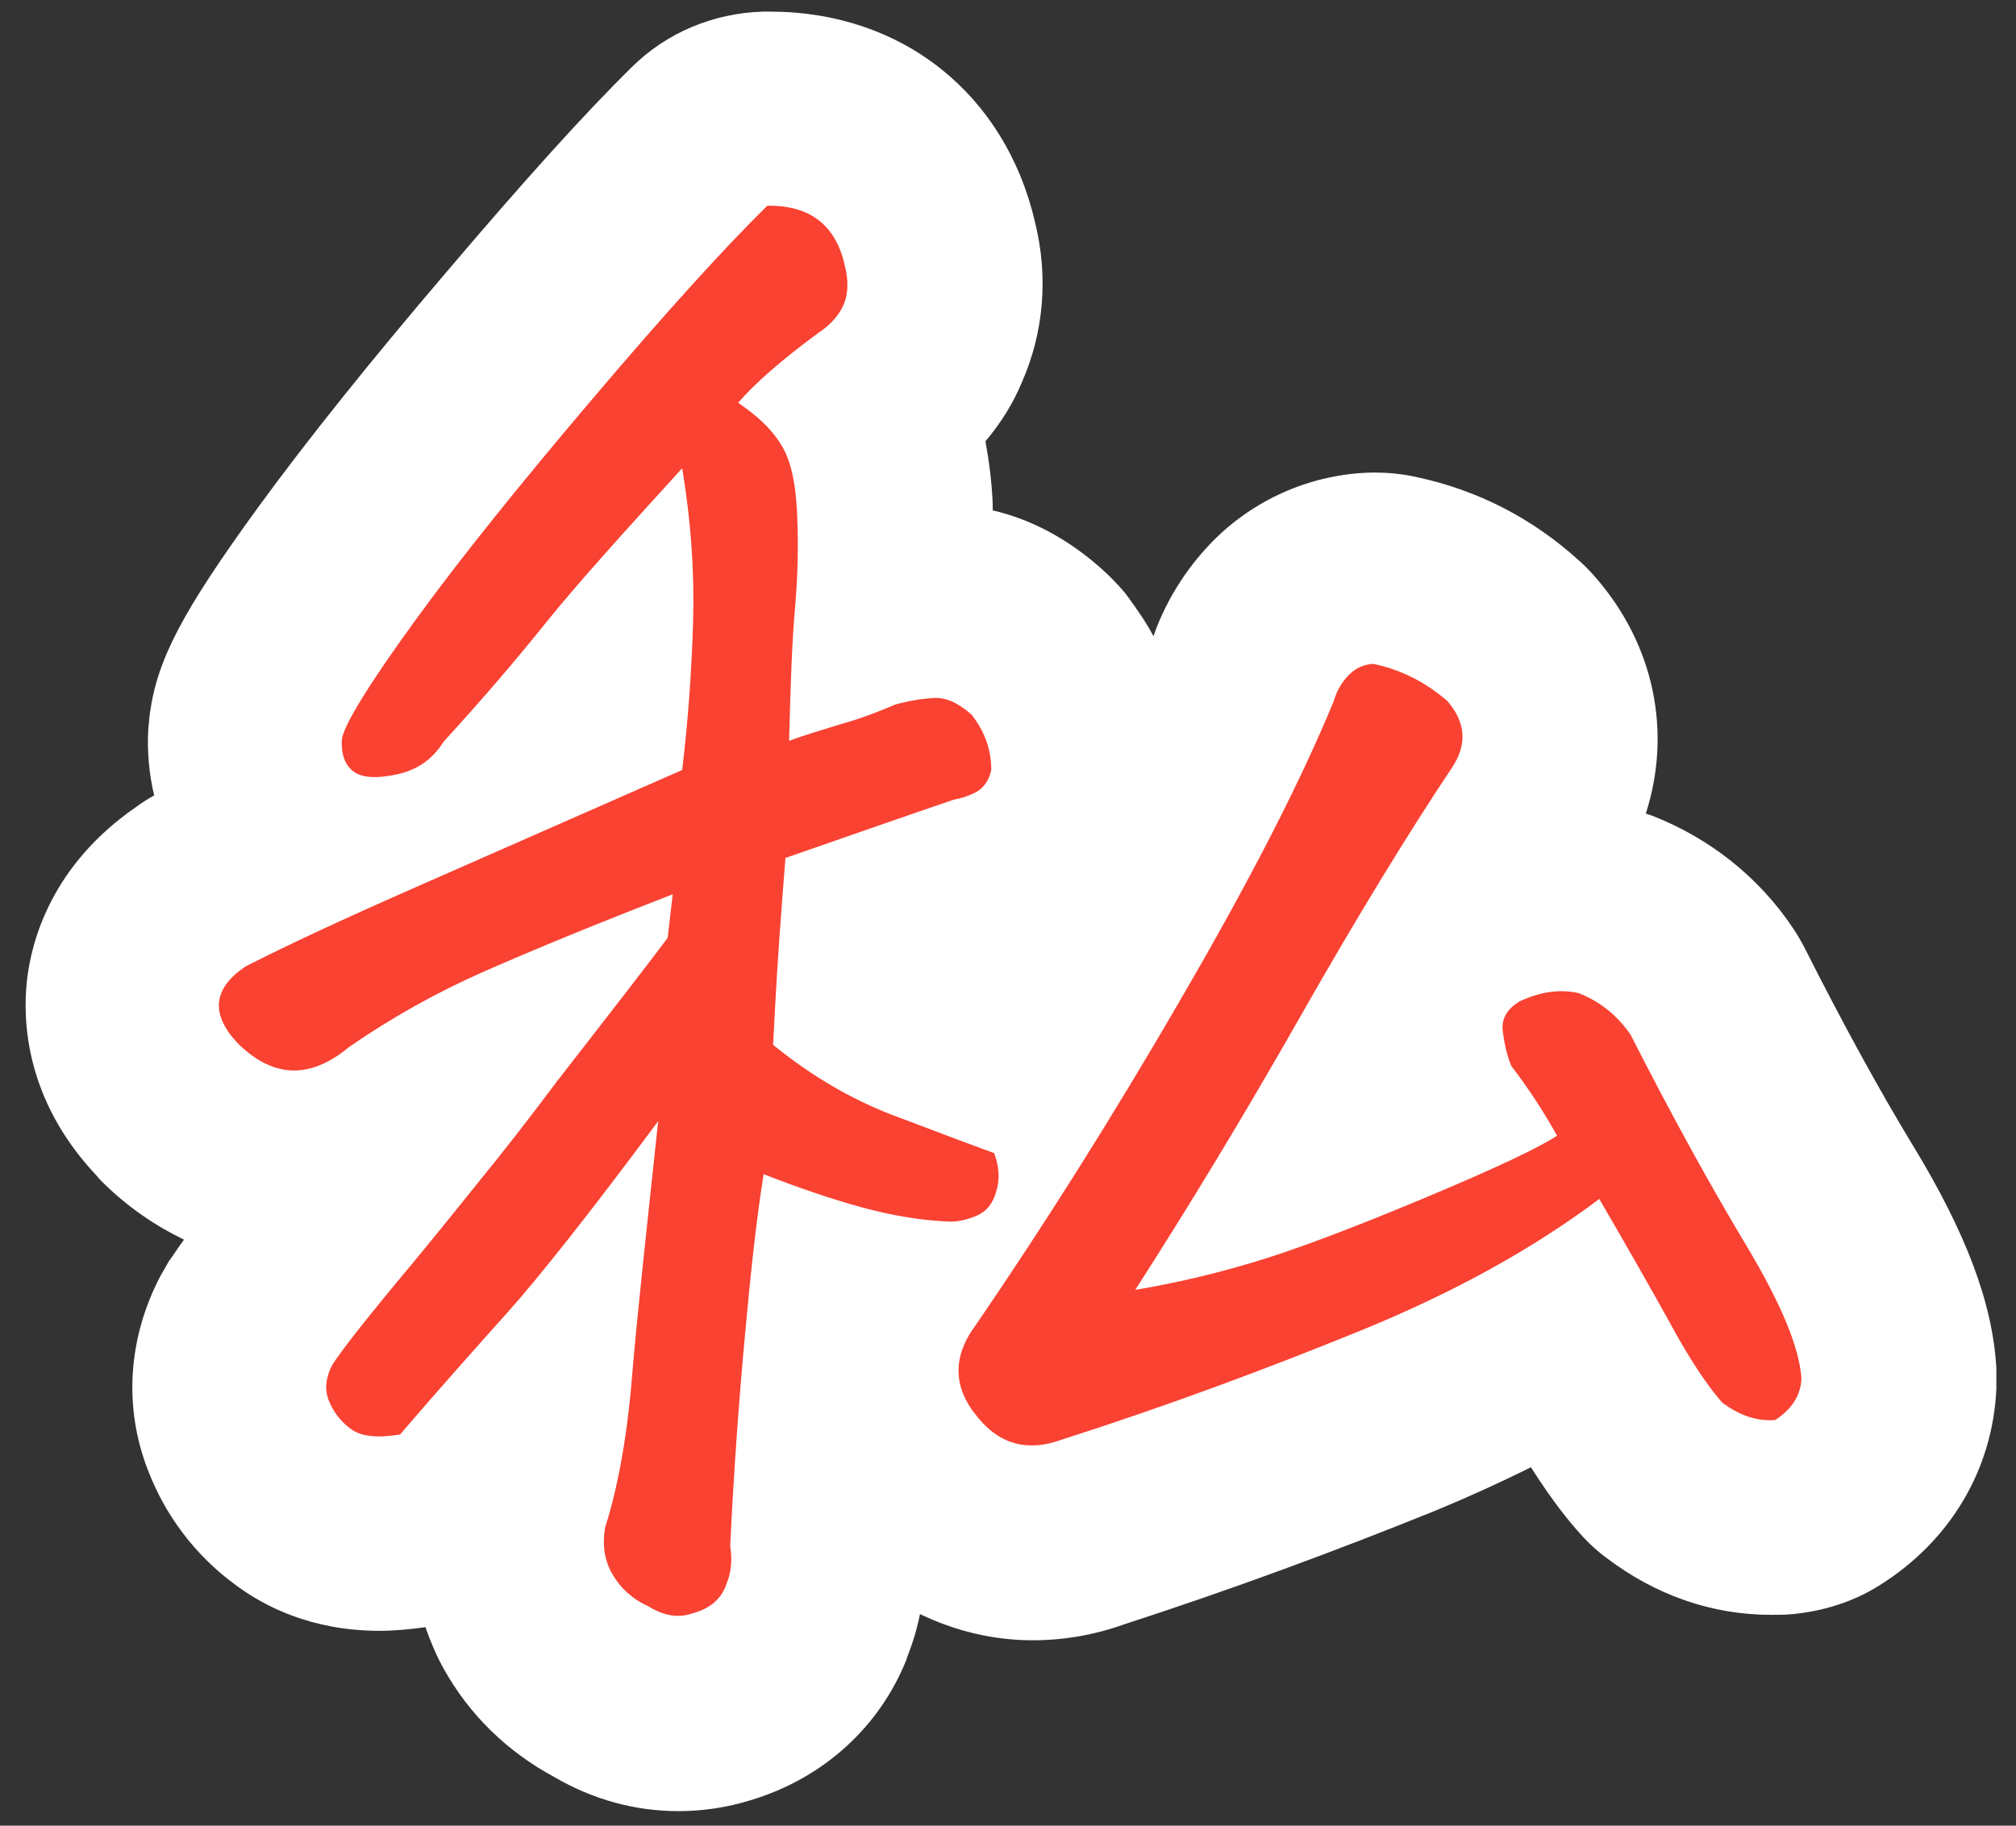 <?xml version="1.0" encoding="utf-8"?>
<!-- Generator: Adobe Illustrator 26.5.3, SVG Export Plug-In . SVG Version: 6.00 Build 0)  -->
<svg version="1.1" id="a" xmlns="http://www.w3.org/2000/svg" xmlns:xlink="http://www.w3.org/1999/xlink" x="0px" y="0px"
	 viewBox="0 0 277.2 251.1" style="enable-background:new 0 0 277.2 251.1;" xml:space="preserve">
<rect x="0" y="0" width="277.2" height="251.1" fill="#333333" stroke="none"/>
<style type="text/css">
	.st0{fill:#FFFFFF;}
	.st1{fill:#F94232;}
</style>
<g>
	<g>
		<path class="st0" d="M93.3,235.7c-3.7,0-7.3-1-10.6-3c-4.3-2.2-7.8-5.6-10-9.7c-2.5-4.5-3.3-9.8-2.4-15.1c0.1-0.6,0.3-1.2,0.5-1.8
			c0.8-2.4,1.5-5.4,2-8.8c-2.4,2.7-4.9,5.6-7.6,8.7c-2,2.3-4.8,3.9-7.8,4.4c-1.8,0.3-3.5,0.5-5.1,0.5c-4.6,0-8.6-1.2-11.9-3.7
			c-3.5-2.5-6.1-6-7.5-9.9c-1.9-5-1.5-10.6,1.1-15.7c0.2-0.4,0.4-0.7,0.6-1c1.1-1.8,3.4-4.9,11.9-15.1c2.4-2.9,4.9-6,7.5-9.2
			c-4.2,2.8-8.7,4.3-13.4,4.3c-4.3,0-10.8-1.3-17.2-7.6c-0.1-0.1-0.3-0.3-0.4-0.4c-5.7-6.1-6.4-12.1-5.9-16.1
			c0.4-4,2.4-9.7,9.3-14.4c0.5-0.3,1-0.6,1.5-0.9c3.3-1.7,7.2-3.6,11.6-5.6c-3.8-3.6-5.8-8.8-5.5-14.6c0-0.3,0-0.6,0.1-1
			c0.5-4.2,2.6-8.9,12.3-22.2c6.5-9,15.1-19.6,25.4-31.7C82,33.7,90.1,24.8,96.2,18.8c2.4-2.4,5.7-3.8,9.1-3.9c0.2,0,0.5,0,0.7,0
			c11.8,0,20.7,7.1,23.2,18.7c1.2,4.8,0.8,9.6-1,13.7c-1.7,3.7-4.3,6.9-8,9.4c0,0,0,0,0,0c1.7,3.6,2.6,8.1,2.8,13.4
			c0.2,4.4,0.1,8.8-0.2,13.3c1.6-0.3,3.3-0.5,4.9-0.7c0.4,0,0.8,0,1.3,0c3.5,0,8.8,1,14,6c0.5,0.5,1,1,1.4,1.5
			c3.5,4.5,5.3,9.8,5.5,15.4c0,1-0.1,1.9-0.3,2.9c-1.1,5.4-4.2,9.6-8.8,12.1c-1.9,1-4,1.8-6,2.2c-3.9,1.3-8.5,2.9-14,4.8
			c-0.2,3.3-0.5,6.5-0.6,9.5c2.7,1.7,5.5,3.1,8.5,4.1c6.5,2.4,10.8,4,13.1,5c3.1-5.1,6.3-10.4,9.4-15.9
			c9.1-15.7,15.8-28.7,19.8-38.5c1.1-3.3,2.9-6.1,5.4-8.5c3.4-3.3,7.7-5.1,12.3-5.2c0.1,0,0.2,0,0.3,0c1,0,1.9,0.1,2.8,0.3
			c6.2,1.3,11.7,4.1,16.2,8.3c0.4,0.3,0.7,0.7,1.1,1.1c6.5,7.4,7.2,17.1,1.8,25.2c-2.6,3.9-5.5,8.4-8.6,13.4
			c0.1-0.1,0.2-0.1,0.2-0.1c0.3-0.2,0.6-0.4,1-0.5c3.7-1.8,7.5-2.6,11.4-2.6c1.7,0,3.5,0.2,5.2,0.5c0.7,0.1,1.5,0.4,2.2,0.6
			c5.5,2.2,9.9,5.7,13.2,10.6c0.3,0.5,0.6,1,0.9,1.5c5.5,10.9,10.7,20.2,15.3,27.9c6.1,10.1,9.2,17.9,9.6,24.6c0,0.5,0,0.9,0,1.4
			c-0.3,6.7-3.8,12.5-9.8,16.3c-1.8,1.1-3.9,1.8-6,2c-0.6,0-1.3,0.1-1.9,0.1c-5.1,0-10.2-1.8-14.6-5.2c-0.8-0.6-1.4-1.2-2-2
			c-2.7-3.1-5.5-7.4-8.6-12.9c-0.8-1.5-1.7-3.1-2.7-4.8c-7,4.1-14.8,8-23.3,11.5c-13.2,5.4-27.3,10.6-41.8,15.3
			c-2.8,1-5.6,1.5-8.4,1.5c-6.8,0-13-3-17.6-8.5c-5.9-7-7.3-15.5-4.2-23.4c-1.3-0.2-2.6-0.5-3.9-0.9c-0.2,1.9-0.4,3.9-0.6,6
			c-0.8,8.1-1.4,17.2-1.9,26.9c0.4,3.6-0.1,7.2-1.5,10.8c-2.2,5.7-6.9,9.9-13,11.7C97.2,235.4,95.3,235.7,93.3,235.7L93.3,235.7z
			 M193.4,141.2c-1,1.7-2,3.5-3,5.3c-1.6,2.8-3.2,5.6-4.8,8.3c1.6-0.7,3.3-1.4,5.1-2.1c1.7-0.7,3.2-1.3,4.5-1.9
			c-1-2.7-1.5-5.4-1.7-8.1C193.4,142.2,193.4,141.7,193.4,141.2L193.4,141.2z"/>
		<path class="st0" d="M106,28.2c5.7,0,9.1,2.8,10.3,8.4c0.5,2,0.4,3.8-0.2,5.2s-1.8,2.8-3.5,3.9c-5,3.7-8.7,6.9-11,9.6
			c2.5,1.7,4.5,3.5,5.8,5.6c1.4,2.1,2.1,5.3,2.3,9.6c0.2,4.4,0.1,8.7-0.3,13.2c-0.4,4.4-0.6,10.5-0.8,18.1c1.8-0.7,4.2-1.4,7.1-2.3
			c2.9-0.8,5.4-1.8,7.5-2.7c1.8-0.5,3.6-0.8,5.3-0.9c0.1,0,0.2,0,0.3,0c1.6,0,3.2,0.8,4.9,2.3c1.8,2.3,2.7,4.8,2.7,7.6
			c-0.3,1.4-1,2.4-2,3c-1.1,0.6-2.2,0.9-3.2,1.1c-5.9,2-13.6,4.7-23.1,8c-0.6,7.6-1.1,14.3-1.4,20.1c-0.1,2-0.2,3.9-0.3,5.6
			c5.4,4.4,11.2,7.8,17.6,10.1c6.3,2.4,10.6,4,12.8,4.8c0.7,1.9,0.8,3.6,0.3,5.2c-0.4,1.6-1.3,2.8-2.7,3.4c-1.2,0.5-2.3,0.8-3.5,0.8
			c-0.2,0-0.5,0-0.7,0c-3.9-0.2-7.8-0.9-11.8-2c-4-1.1-8.4-2.6-13.3-4.5c-1,6.2-1.8,13.7-2.6,22.5c-0.8,8.7-1.5,18.3-2,28.7
			c0.3,1.7,0.2,3.5-0.6,5.4c-0.7,1.9-2.3,3.2-4.6,3.8c-0.7,0.2-1.3,0.3-2,0.3c-1.3,0-2.7-0.5-4.1-1.4c-2.2-1-3.8-2.5-4.9-4.4
			c-1.1-1.9-1.4-4-1-6.4c1.7-5.3,3-12.2,3.7-20.7c0.7-8.5,2-20.2,3.6-35.2C81,167,74,175.8,69.7,180.6c-4.3,4.8-9.2,10.3-14.7,16.7
			c-1,0.2-2,0.3-2.9,0.3c-1.7,0-3-0.4-3.9-1c-1.4-1-2.4-2.4-3-3.9c-0.6-1.5-0.4-3.2,0.5-4.9c1.2-1.9,4.8-6.5,10.9-13.8
			c2.9-3.5,5.9-7.2,9.1-11.2c3.5-4.3,7.1-8.9,10.9-14c7.4-9.5,12.5-16.1,15.2-19.7l0.8-6.1c-10.6,4.1-19.3,7.7-25.9,10.6
			C60,136.5,53.8,140,48,144c-2.6,2.1-5.1,3.2-7.5,3.2c-2.7,0-5.3-1.3-7.9-3.8c-3.7-4-3.3-7.5,1.2-10.5c5.7-2.9,13.2-6.4,22.5-10.5
			c9.3-4.1,21.8-9.6,37.5-16.5c0.8-6.7,1.3-13.5,1.5-20.4c0.2-6.9-0.3-13.9-1.5-21.1c-8.3,9.1-14.6,16.1-18.7,21.2
			C71,90.6,66.3,96.1,61,101.9c-1.5,2.4-3.6,3.9-6.4,4.5c-1.1,0.2-2.1,0.4-3,0.4c-1.3,0-2.3-0.3-3-0.8c-1.2-0.9-1.7-2.4-1.6-4.4
			c0.3-2,3.6-7.4,9.9-16.1c6.3-8.7,14.6-19,24.7-30.9s18.1-20.7,23.9-26.4C105.7,28.2,105.8,28.2,106,28.2 M188.8,91.4
			c3.9,0.8,7.3,2.6,10.2,5.1c2.5,2.9,2.8,5.9,0.7,9.1c-6,9-13,20.4-20.9,34.3c-7.9,13.9-15.5,26.4-22.7,37.6
			c5.4-0.9,11-2.2,16.6-3.9s13.3-4.6,23.1-8.7c9.8-4.1,15.9-7,18.3-8.6c-1.9-3.4-4-6.6-6.3-9.6c-0.7-1.7-1-3.4-1.2-5
			c-0.1-1.6,0.7-2.9,2.4-3.9c1.9-0.9,3.8-1.4,5.7-1.4c0.8,0,1.6,0.1,2.4,0.2c3,1.2,5.3,3.1,7.1,5.7c5.7,11.2,11,20.8,15.8,28.8
			c4.8,8,7.4,14.1,7.7,18.5c-0.1,2.3-1.3,4.2-3.6,5.7c-0.3,0-0.5,0-0.8,0c-2.2,0-4.4-0.8-6.5-2.4c-2.1-2.4-4.5-6-7.1-10.8
			c-2.7-4.8-6-10.5-9.8-17.3c-8.9,6.7-19.8,12.8-32.8,18.1s-26.7,10.4-41.1,15c-1.4,0.5-2.8,0.8-4.1,0.8c-2.8,0-5.3-1.3-7.4-3.8
			c-3.5-4.1-3.6-8.4-0.3-12.8c9.3-13.6,18.8-28.6,28.4-45.2c9.6-16.5,16.5-30.1,20.8-40.6c0.4-1.4,1.1-2.6,2.1-3.6
			S187.6,91.4,188.8,91.4 M105.9,1.6c-0.3,0-0.7,0-1,0c-6.8,0.2-13.3,2.9-18.1,7.7c-6.4,6.3-14.7,15.5-25.4,28.1
			c-10.5,12.3-19.3,23.3-26,32.5C25.1,84.1,21.6,90.7,20.6,98.2c-0.1,0.6-0.1,1.3-0.2,1.9c-0.2,3.2,0.1,6.4,0.8,9.3
			c-0.9,0.5-1.7,1-2.5,1.6c-11.6,8-14.4,18.4-15,23.9c-0.6,5.5-0.2,16.3,9.4,26.6c0.3,0.3,0.5,0.6,0.8,0.9c3.8,3.8,7.7,6.3,11.4,8.1
			c-0.9,1.2-1.5,2.2-2.1,3c-0.4,0.7-0.8,1.4-1.2,2.1c-4.4,8.5-5,17.9-1.7,26.5c2.4,6.3,6.5,11.8,12.1,15.9
			c3.9,2.9,10.4,6.3,19.8,6.3c2,0,4.1-0.2,6.3-0.5c0.7,2,1.5,3.9,2.5,5.7c3.5,6.3,8.7,11.4,15.2,14.9c5.3,3.1,11.1,4.7,17.1,4.7
			c3.3,0,6.7-0.5,9.9-1.5c10-3,17.8-10.1,21.5-19.5c0,0,0,0,0-0.1c0.8-2,1.4-4,1.8-6c4.8,2.3,10,3.6,15.5,3.6
			c4.2,0,8.4-0.7,12.6-2.2c14.8-4.8,29.1-10.1,42.7-15.6c4.6-1.9,9-3.9,13.2-6c2.1,3.3,4.2,6.2,6.2,8.5c1.2,1.4,2.6,2.8,4.1,3.9
			c6.8,5.2,14.6,7.9,22.7,7.9c1,0,2,0,3-0.1c4.2-0.4,8.4-1.7,12-4c9.7-6.1,15.5-15.9,16-27c0-0.9,0-1.8,0-2.8
			c-0.5-9-4.2-18.7-11.5-30.7c-4.5-7.4-9.5-16.5-14.8-27c-0.5-1-1.1-2-1.7-2.9c-4.7-7-11.4-12.3-19.3-15.4c-0.3-0.1-0.6-0.2-0.9-0.3
			c3.6-11.2,1.2-23.3-7.1-32.7c-0.7-0.8-1.4-1.5-2.2-2.2c-6.3-5.7-13.8-9.6-22.3-11.4c-1.8-0.4-3.7-0.6-5.6-0.6c-0.2,0-0.4,0-0.6,0
			c-7.9,0.2-15.5,3.4-21.2,8.9c-3.8,3.7-6.8,8.3-8.6,13.3c0,0.1-0.1,0.2-0.1,0.3c-1-1.9-2.2-3.6-3.5-5.4c-0.8-1.1-1.8-2.1-2.8-3.1
			c-5.4-5.1-11-7.7-15.8-8.8c0-0.2,0-0.4,0-0.7c-0.1-3.1-0.5-6-1-8.8c2.1-2.5,3.8-5.2,5-8.1c3-6.8,3.7-14.5,1.8-22.1
			C138.2,12.9,124,1.6,105.9,1.6L105.9,1.6L105.9,1.6z"/>
	</g>
</g>
<g>
	<path class="st1" d="M92.5,123c-10.6,4.1-19.3,7.7-25.9,10.6C60,136.5,53.8,140,48,144c-5.4,4.5-10.5,4.3-15.4-0.6
		c-3.7-4-3.3-7.5,1.2-10.5c5.7-2.9,13.2-6.4,22.5-10.5c9.3-4.1,21.8-9.6,37.5-16.5c0.8-6.7,1.3-13.5,1.5-20.4
		c0.2-6.9-0.3-13.9-1.5-21.1c-8.3,9.1-14.6,16.1-18.7,21.2C71.1,90.6,66.4,96.1,61,102c-1.5,2.4-3.6,3.9-6.4,4.5
		c-2.8,0.6-4.8,0.5-6-0.4s-1.7-2.4-1.6-4.4c0.3-2,3.6-7.4,9.9-16.1c6.3-8.7,14.6-19,24.7-30.9s18.1-20.7,23.9-26.4
		c5.9-0.1,9.5,2.7,10.7,8.4c0.5,2,0.4,3.8-0.2,5.2s-1.8,2.8-3.5,3.9c-5,3.7-8.7,6.9-11,9.6c2.5,1.7,4.5,3.5,5.8,5.6
		c1.4,2.1,2.1,5.3,2.3,9.6c0.2,4.4,0.1,8.7-0.3,13.2s-0.6,10.5-0.8,18.1c1.8-0.7,4.2-1.4,7.1-2.3c2.9-0.8,5.4-1.8,7.5-2.7
		c1.8-0.5,3.6-0.8,5.3-0.9c1.7-0.1,3.4,0.7,5.2,2.3c1.8,2.3,2.7,4.8,2.7,7.6c-0.3,1.4-1,2.4-2,3c-1.1,0.6-2.2,0.9-3.2,1.1
		c-5.9,2-13.6,4.7-23.1,8c-0.6,7.6-1.1,14.3-1.4,20.1c-0.1,2-0.2,3.9-0.3,5.6c5.4,4.4,11.2,7.8,17.6,10.1c6.3,2.4,10.6,4,12.8,4.8
		c0.7,1.9,0.8,3.6,0.3,5.2c-0.4,1.6-1.3,2.8-2.7,3.4c-1.4,0.6-2.8,0.9-4.2,0.8c-3.9-0.2-7.8-0.9-11.8-2c-4-1.1-8.4-2.6-13.3-4.5
		c-1,6.2-1.8,13.7-2.6,22.5c-0.8,8.7-1.5,18.3-2,28.7c0.3,1.7,0.2,3.5-0.6,5.4c-0.7,1.9-2.3,3.2-4.6,3.8c-2,0.7-4,0.3-6.1-1
		c-2.2-1-3.8-2.5-4.9-4.4c-1.1-1.9-1.4-4-1-6.4c1.7-5.3,3-12.2,3.7-20.7c0.7-8.5,2-20.2,3.6-35.2C81,167,74,175.8,69.7,180.6
		s-9.2,10.3-14.7,16.7c-3.1,0.5-5.4,0.3-6.8-0.8c-1.4-1-2.4-2.4-3-3.9c-0.6-1.5-0.4-3.2,0.5-4.9c1.2-1.9,4.8-6.5,10.9-13.8
		c2.9-3.5,5.9-7.2,9.1-11.2c3.5-4.3,7.1-8.9,10.9-14c7.4-9.5,12.5-16.1,15.2-19.7L92.5,123L92.5,123z M219.9,164.9
		c-8.9,6.7-19.8,12.8-32.8,18.1s-26.7,10.4-41.1,15c-4.6,1.7-8.5,0.7-11.5-3c-3.5-4.1-3.6-8.4-0.3-12.8
		c9.3-13.6,18.8-28.6,28.4-45.2c9.6-16.5,16.5-30.1,20.8-40.6c0.4-1.4,1.1-2.6,2.1-3.6s2.1-1.4,3.3-1.5c3.9,0.8,7.3,2.6,10.2,5.1
		c2.5,2.9,2.8,5.9,0.7,9.1c-6,9-13,20.4-20.9,34.3c-7.9,13.9-15.5,26.4-22.7,37.6c5.4-0.9,11-2.2,16.6-3.9s13.3-4.6,23.1-8.7
		c9.8-4.1,15.9-7,18.3-8.6c-1.9-3.4-4-6.6-6.3-9.6c-0.7-1.7-1-3.4-1.2-5c-0.1-1.6,0.7-2.9,2.4-3.9c2.8-1.3,5.5-1.7,8.1-1.1
		c3,1.2,5.3,3.1,7.1,5.7c5.7,11.2,11,20.8,15.8,28.8c4.8,8,7.4,14.1,7.7,18.5c-0.1,2.3-1.3,4.2-3.6,5.7c-2.5,0.2-4.9-0.6-7.3-2.4
		c-2.1-2.4-4.5-6-7.1-10.8C227.1,177.4,223.8,171.6,219.9,164.9L219.9,164.9z"/>
</g>
</svg>

